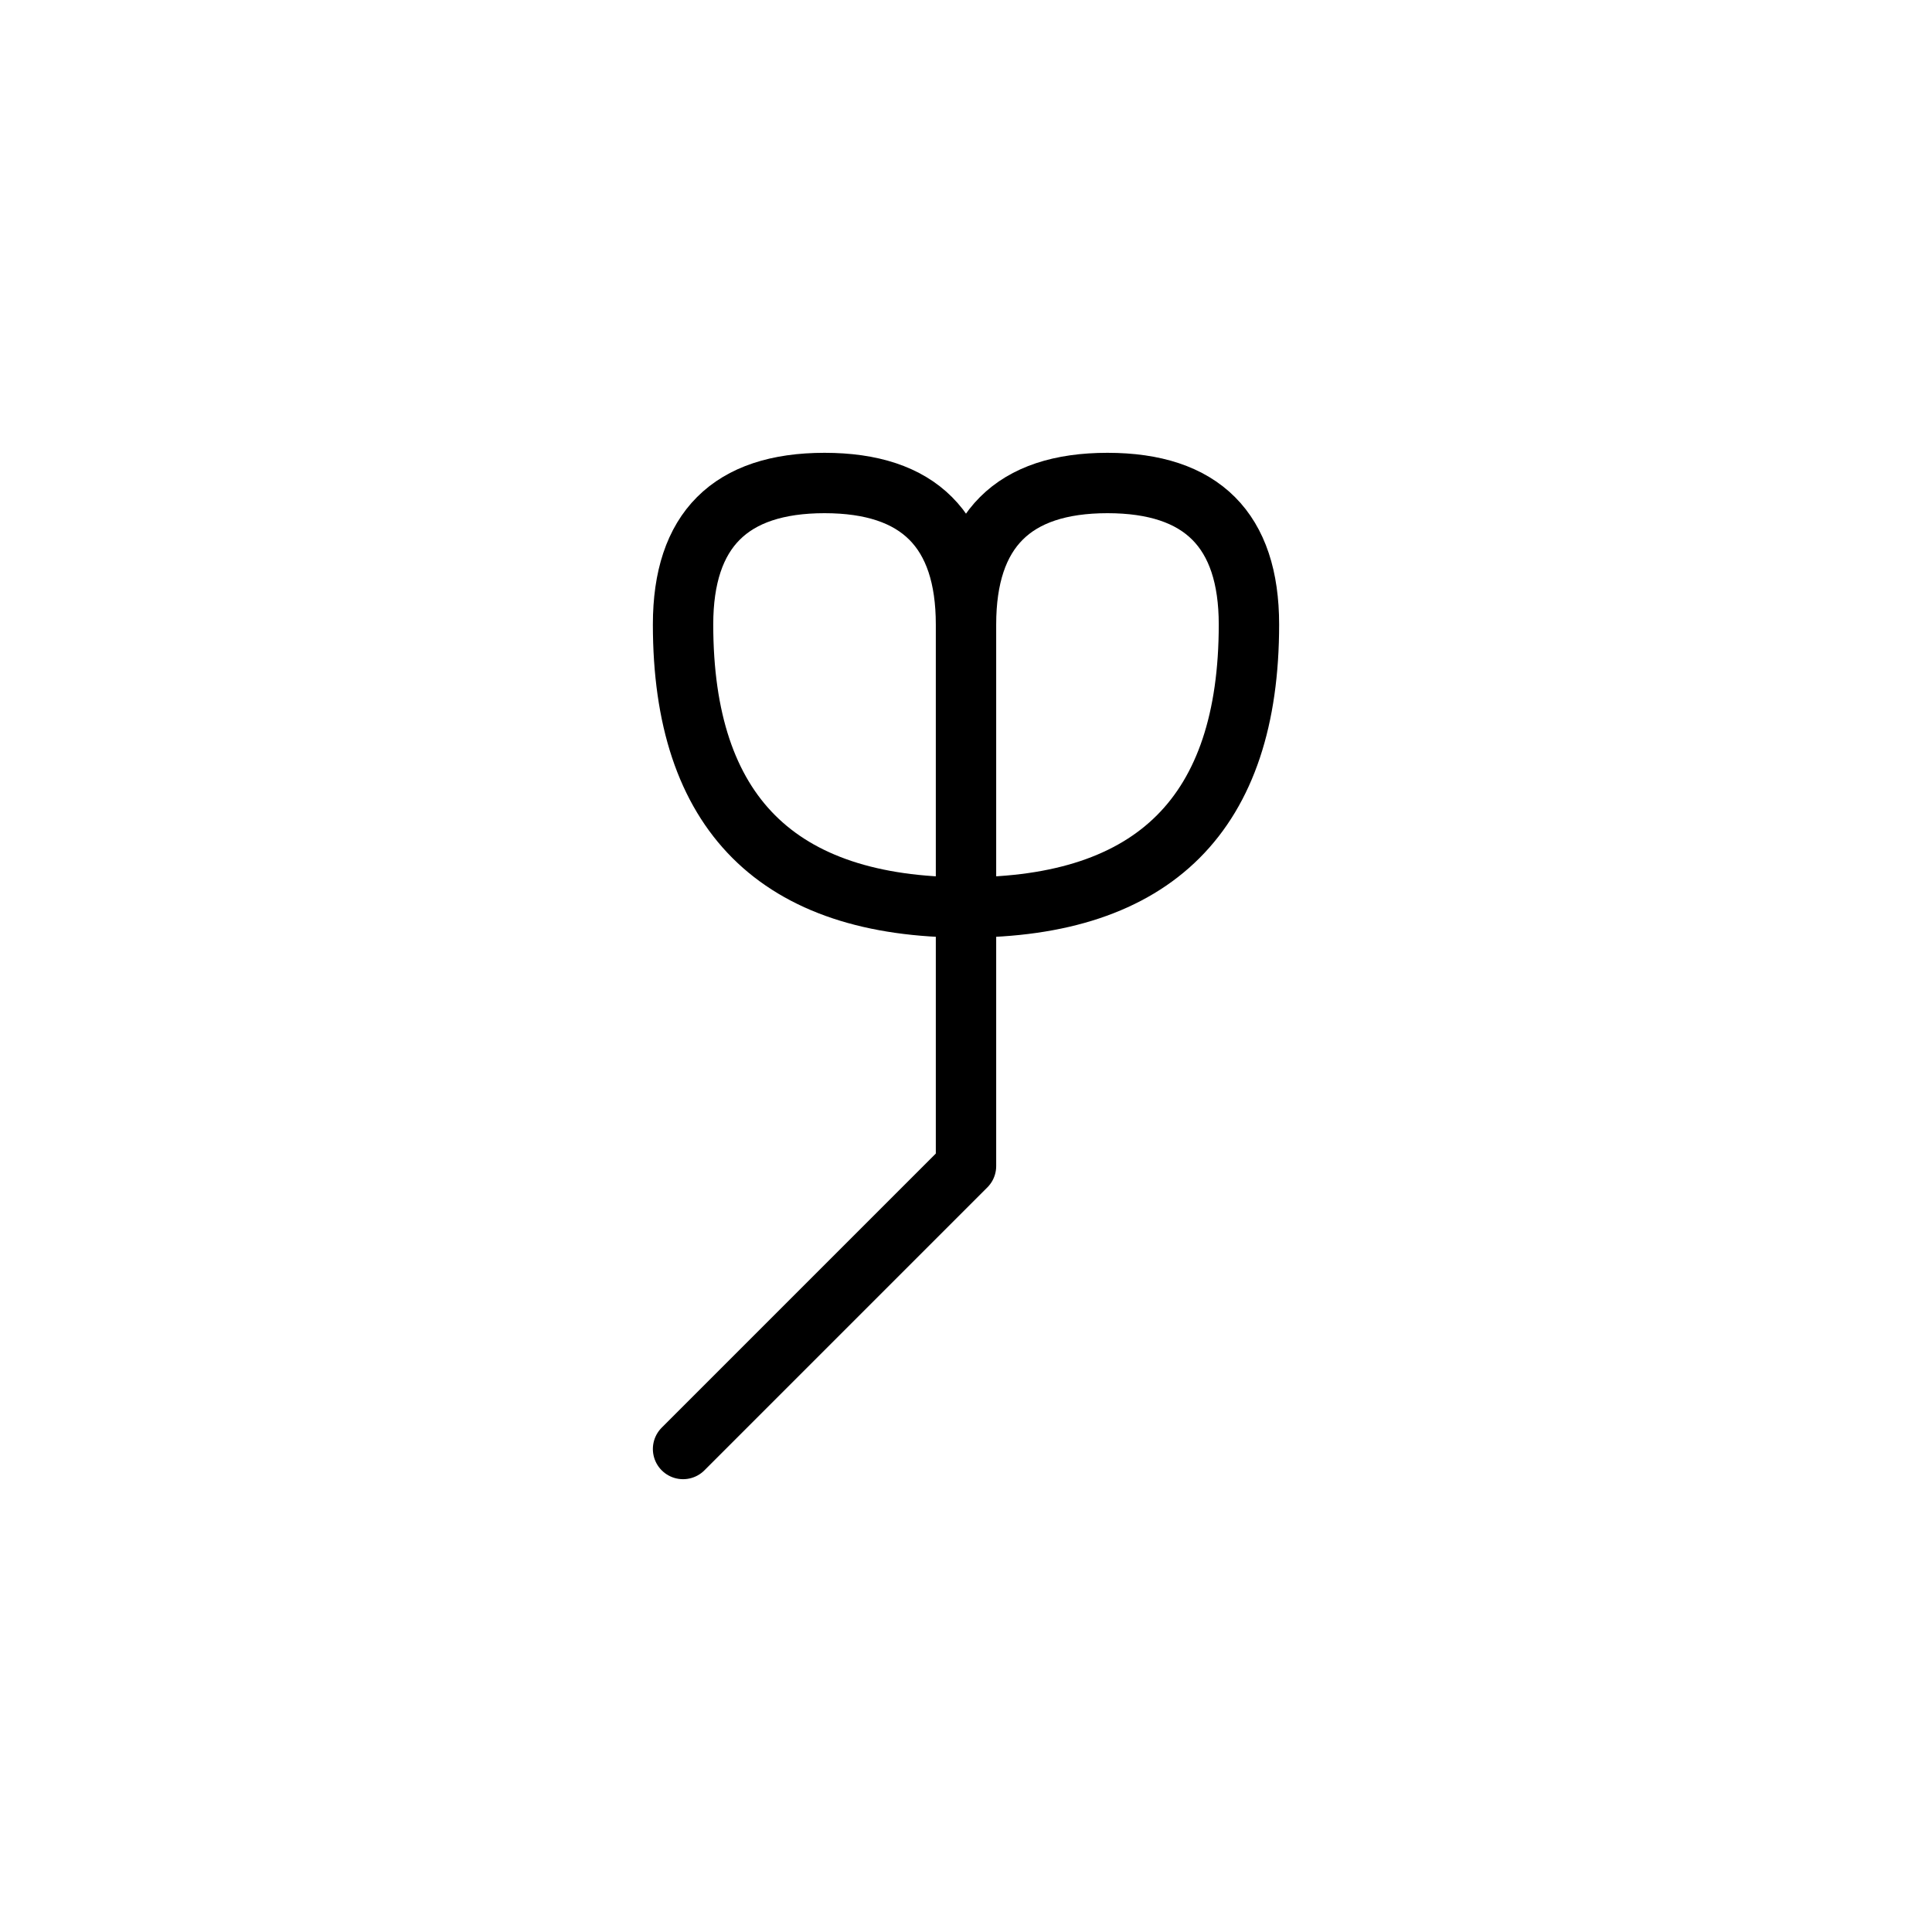 <?xml version="1.0" encoding="UTF-8"?>
<svg xmlns="http://www.w3.org/2000/svg" xmlns:xlink="http://www.w3.org/1999/xlink"
     width="40" height="40" viewBox="-20.0 -20.0 40 40">
<defs>
</defs>
<path d="M0,0 L0,4.142 L0,-7.071 Q0,-10,2.929,-10 Q5.858,-10,5.858,-7.071 Q5.858,-1.213,0,-1.213 Q-5.858,-1.213,-5.858,-7.071 Q-5.858,-10,-2.929,-10 Q0,-10,0,-7.071 M0,0 L0,-4.142 L0,4.142 L-5.858,10" stroke="black" fill="none" stroke-width="1.25" stroke-linecap="round" stroke-linejoin="round" />
</svg>